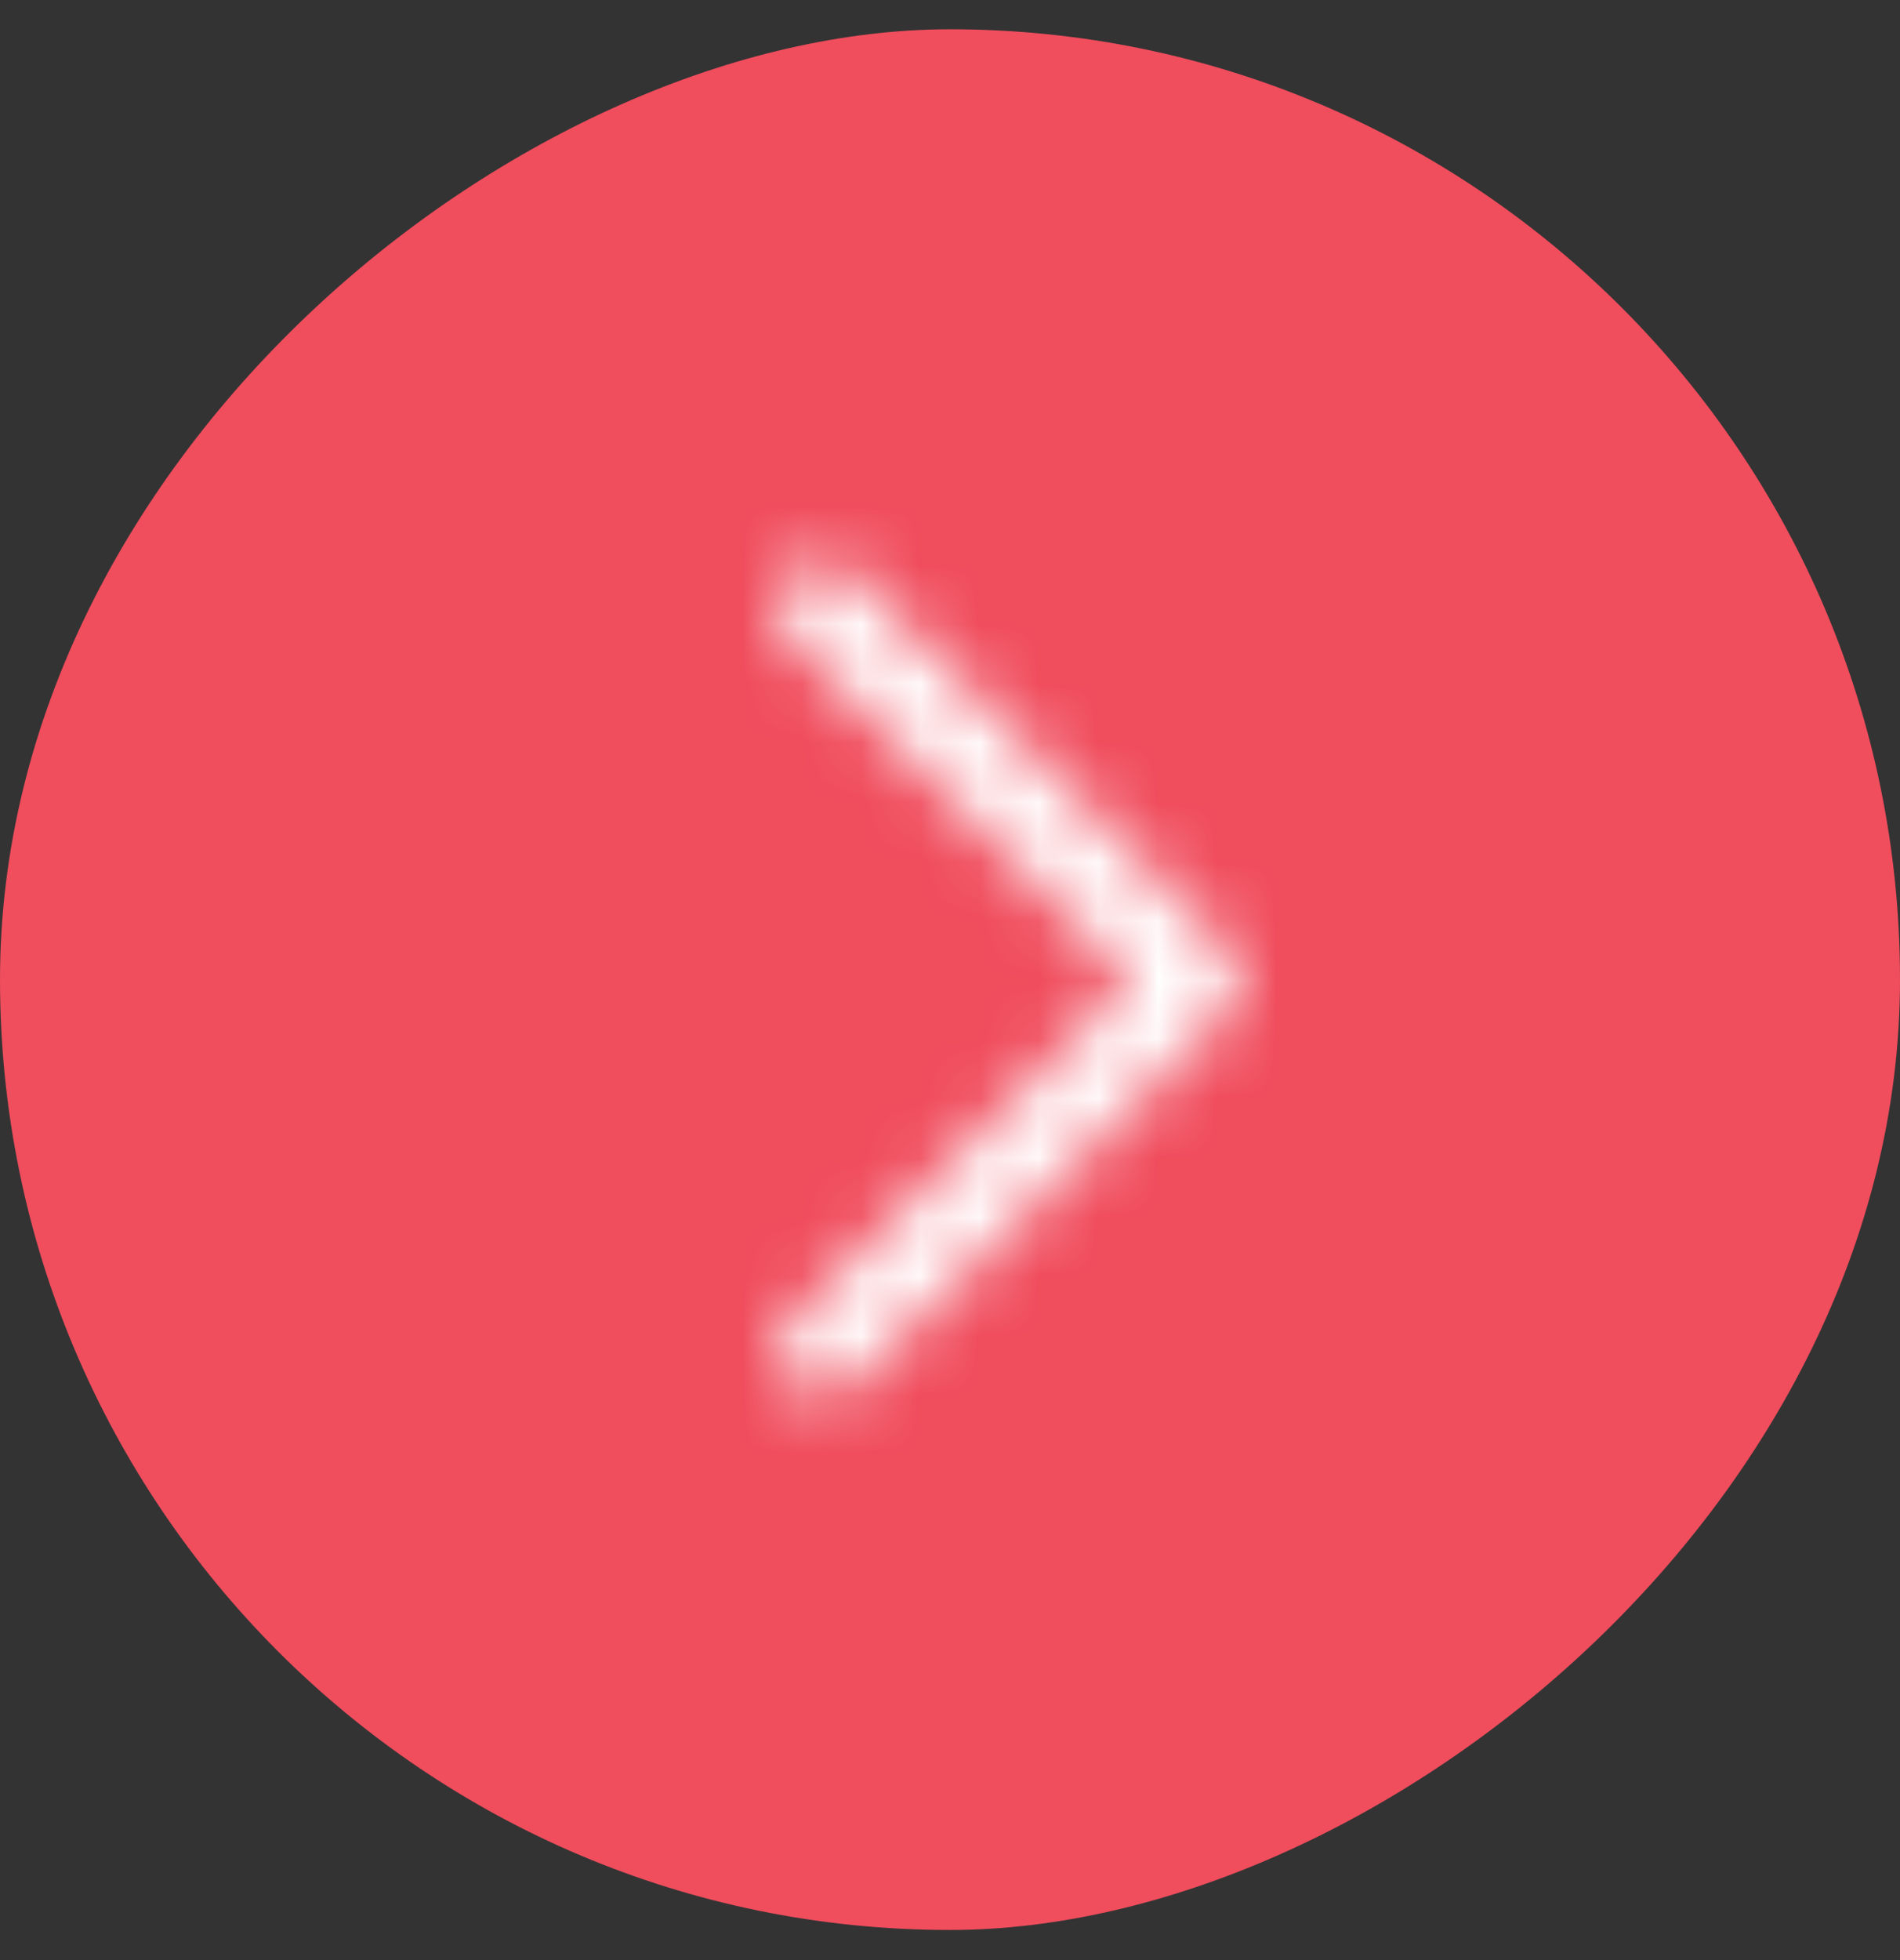 <svg width="32" height="33" viewBox="0 0 32 33" fill="none" xmlns="http://www.w3.org/2000/svg">
    <rect x="0" y="0" width="32" height="33" fill="#333333" stroke="none"/>
    <rect y="32.493" width="32" height="32" rx="16" transform="rotate(-90 0 32.493)" fill="#F04D5D"/>
    <mask id="umcyyuzzaa" style="mask-type:alpha" maskUnits="userSpaceOnUse" x="13" y="9" width="8" height="15">
        <path fill-rule="evenodd" clip-rule="evenodd" d="M13.35 23.273a.75.75 0 0 1 0-1.06l5.72-5.72-5.72-5.72a.75.75 0 1 1 1.06-1.06l6.25 6.25a.75.75 0 0 1 0 1.06l-6.25 6.25a.75.75 0 0 1-1.06 0z" fill="#101010"/>
    </mask>
    <g mask="url(#umcyyuzzaa)">
        <path fill="#fff" d="M4 28.493v-24h24v24z"/>
    </g>
</svg>
